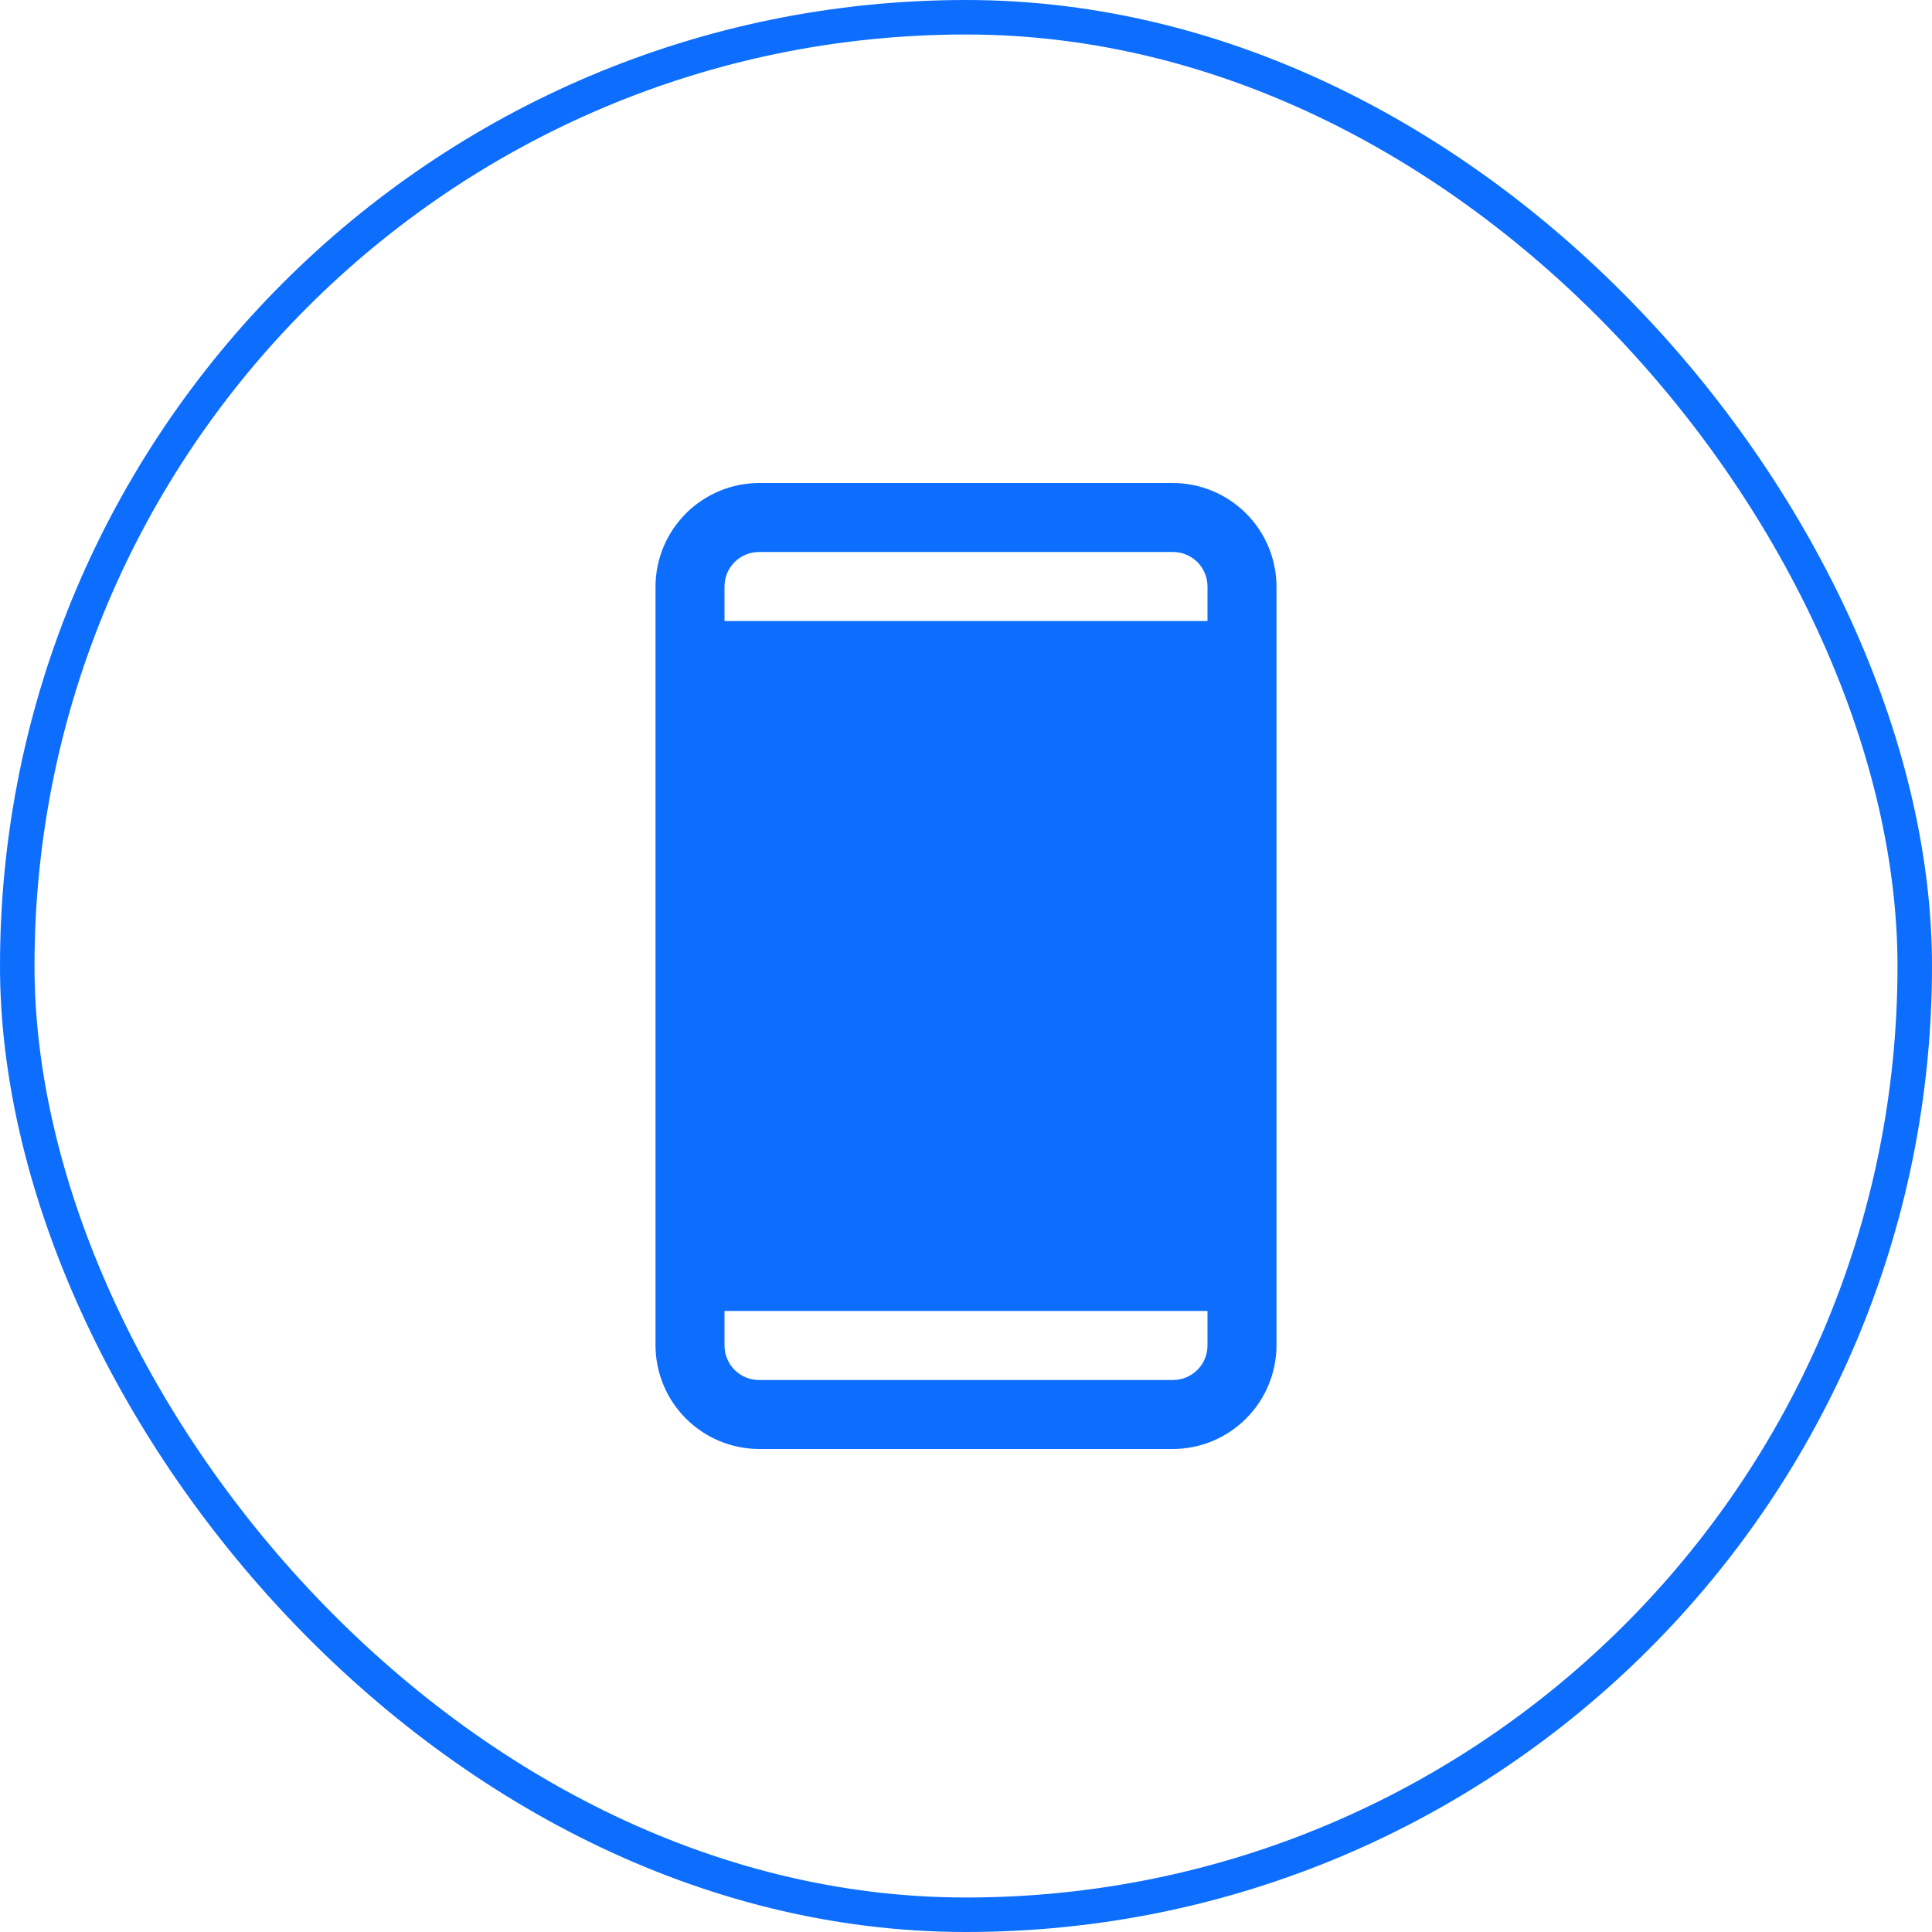 <?xml version="1.0" encoding="UTF-8"?>
<svg xmlns="http://www.w3.org/2000/svg" width="56" height="56" viewBox="0 0 56 56" fill="none">
  <g clip-path="url(#clip0_19_6563)">
    <path d="M34 14H22C21.205 14.003 20.444 14.32 19.882 14.882C19.32 15.444 19.003 16.205 19 17V39C19.003 39.795 19.32 40.556 19.882 41.118C20.444 41.68 21.205 41.997 22 42H34C34.795 41.997 35.556 41.68 36.118 41.118C36.68 40.556 36.997 39.795 37 39V17C36.997 16.205 36.68 15.444 36.118 14.882C35.556 14.32 34.795 14.003 34 14ZM22 16H34C34.265 16 34.52 16.105 34.707 16.293C34.895 16.48 35 16.735 35 17V18H21V17C21 16.735 21.105 16.48 21.293 16.293C21.48 16.105 21.735 16 22 16ZM34 40H22C21.735 40 21.48 39.895 21.293 39.707C21.105 39.52 21 39.265 21 39V38H35V39C35 39.265 34.895 39.52 34.707 39.707C34.52 39.895 34.265 40 34 40Z" fill="#0d6efd"></path>
  </g>
  <rect x="0.5" y="0.5" width="55" height="55" rx="27.5" stroke="#0d6efd"></rect>
  <defs>
    <clipPath id="clip0_19_6563">
      <rect width="32" height="32" fill="white" transform="translate(12 12)"></rect>
    </clipPath>
  </defs>
</svg>
